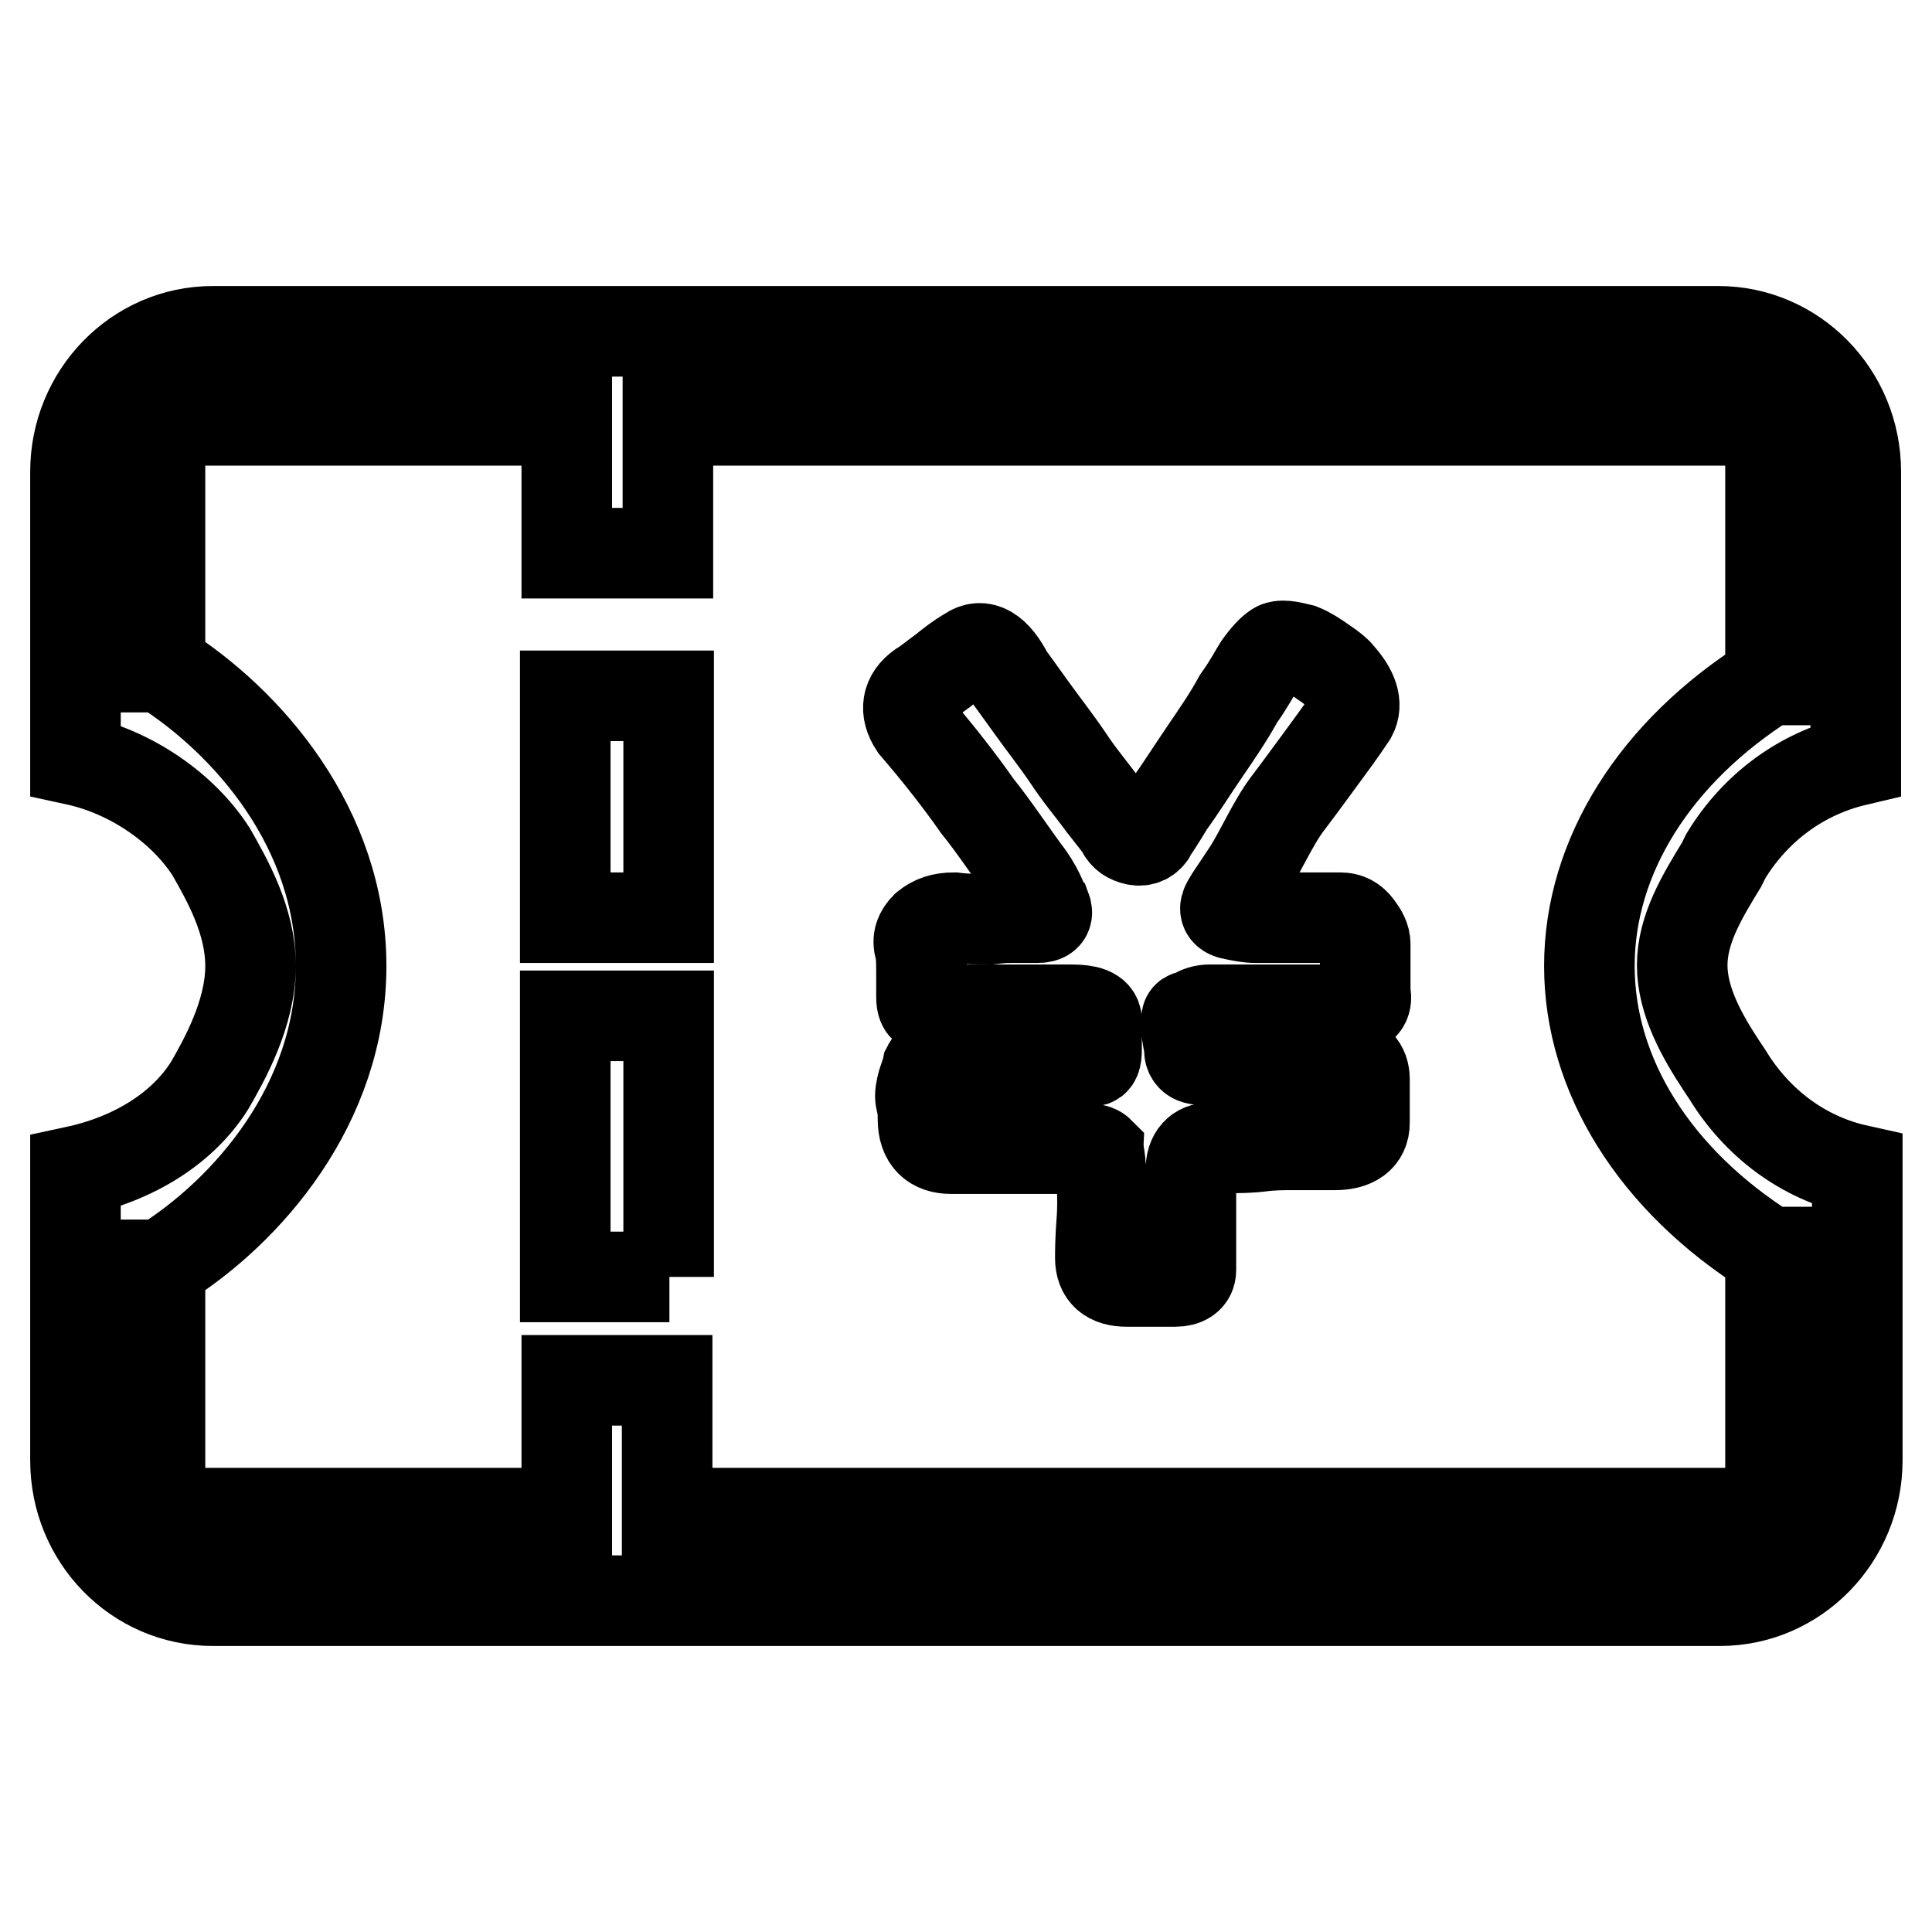 <?xml version="1.0" encoding="utf-8"?>
<!-- Svg Vector Icons : http://www.onlinewebfonts.com/icon -->
<!DOCTYPE svg PUBLIC "-//W3C//DTD SVG 1.1//EN" "http://www.w3.org/Graphics/SVG/1.1/DTD/svg11.dtd">
<svg version="1.1" xmlns="http://www.w3.org/2000/svg" xmlns:xlink="http://www.w3.org/1999/xlink" x="0px" y="0px" viewBox="0 0 256 256" enable-background="new 0 0 256 256" xml:space="preserve">
<g> <path stroke-width="12" fill-opacity="0" stroke="#000000"  d="M28.2,212.1c-10.1,0-18.2-8.3-18.2-18.6v-38.3c7.9-1.7,14.3-5.8,17.8-11.4c1.9-3.3,5.4-9.5,5.4-15.8 c0-6-3.1-11.4-5.2-15.1c-3.7-5.8-10.6-10.6-18-12.2V62.5c0-10.2,8.1-18.6,18.2-18.6h199.5c10,0,18.2,8.3,18.2,18.6v38.3 c-7.2,1.7-13.3,6.2-17.2,12.6l-0.6,1.2c-2.5,4.1-5.2,8.5-5.2,13.3c0,4.8,2.7,9.5,5.2,13.3l0.8,1.2c3.9,6.4,10,11,17.2,12.6v38.5 c0,10.2-8.1,18.6-18.2,18.6H28.2V212.1z M88.5,200.5h146.1v-34.6h-0.2c-15.1-9.5-23.8-23.4-23.8-37.9c0-14.5,8.7-28.4,23.8-37.9 h0.2V55.7H88.5v17.6H75.1V55.7H21.2v32.7h0.2c11.4,7.2,23.8,21.3,23.8,39.6s-12.4,32.5-23.8,39.6h-0.2v32.9h53.9v-17.6h13.3V200.5z "/> <path stroke-width="12" fill-opacity="0" stroke="#000000"  d="M178.5,133.8h-18.2c-0.8,0-1.4,0.2-2.1,0.6c-0.6,0.4-1,0-1,0.8s0,1.5,0.2,2.5c0.2,1,0.2,0.8,0.2,1.4 c0,1.2,1,1.5,2.7,1.2h17.8c1.7,0,2.7,1,2.7,2.7v5.8c0,1.9-1.4,2.9-3.9,2.9h-5.4c-1.4,0-2.9,0-4.4,0.2c-1.5,0.2-3.1,0.2-4.3,0.2 h-2.5c-1.5,0-2.5,1-2.5,2.9v13.3c0,1-0.8,1.5-2.1,1.5h-6.4c-2.3,0-3.5-1-3.5-3.1c0-0.8,0-2.5,0.2-5c0.2-2.5,0-6.2-0.2-7.2 c0-1-0.2-1.5-0.2-1.9c-0.2-0.2-0.8-0.4-1.5-0.4H126c-2.3,0-3.7-1.2-3.7-3.9c0-0.6,0-1.4-0.2-2.1c-0.2-0.8-0.2-1.2,0-2.1 c0.2-1,0.6-1.7,0.8-2.7c0.4-0.8,1.2-1,2.1-0.8h19.7c0.4,0,0.6-0.4,0.6-1.5v-3.9c0-1-1.2-1.4-3.3-1.4h-17.2c-0.8,0-1.4,0-1.9-0.2 c-0.6,0-0.8-0.6-0.8-1.5v-2.9c0-1.5,0-2.7-0.2-3.5c-0.4-1.2,0-2.1,0.8-2.9c1-0.8,2.1-1.2,3.7-1.2c1.5,0.2,3.1,0.2,4.8,0.2 c1.7-0.2,1.9-0.2,2.9-0.2h3.3c1.2,0,1.5-0.4,1.2-1.2c-0.4-0.4-0.6-1.9-2.3-4.3c-1.9-2.5-4.6-6.6-6.8-9.3c-2.3-3.3-5.2-7-8.3-10.6 c-1.4-2.1-1-3.9,0.8-5.2c1-0.6,1.9-1.4,2.9-2.1c1-0.8,2.1-1.7,3.5-2.5c1.7-1.2,3.5-0.2,5.2,3.1c0.6,0.8,1.5,2.1,3.1,4.3 c1.5,2.1,3.1,4.1,4.8,6.6c1.5,2.3,3.3,4.4,4.6,6.2c1.5,1.9,2.3,2.9,2.5,3.3c0.4,0.8,1,1.2,1.9,1.4s1.7-0.2,2.1-1 c0.2-0.4,1-1.5,2.3-3.7c1.4-1.9,2.9-4.3,4.6-6.8s3.3-4.8,4.6-7.2c1.5-2.1,2.3-3.7,2.7-4.3c1-1.4,1.7-2.1,2.3-2.5s1.7-0.2,3.3,0.2 c1,0.4,1.9,1,2.9,1.7c1.2,0.8,1.9,1.4,2.1,1.7c1.9,2.1,2.5,3.9,1.7,5.4c-0.4,0.6-1.4,2.1-3.1,4.4c-1.7,2.3-3.5,4.8-5.4,7.3 c-1.9,2.5-3.7,6.6-5.2,8.9c-1.5,2.3-2.5,3.7-2.7,4.1c-0.6,1-0.4,1.5,0.8,1.7c1,0.2,1.9,0.4,2.9,0.4h11.2c1,0,1.7,0.4,2.3,1.2 c0.6,0.8,1,1.5,1,2.3v6.4C181.3,133.2,180.3,133.8,178.5,133.8L178.5,133.8z M74.9,92.2h13.7v29.4H74.9V92.2z M88.7,169.2H74.9 v-34.6h13.7V169.2L88.7,169.2z"/></g>
</svg>